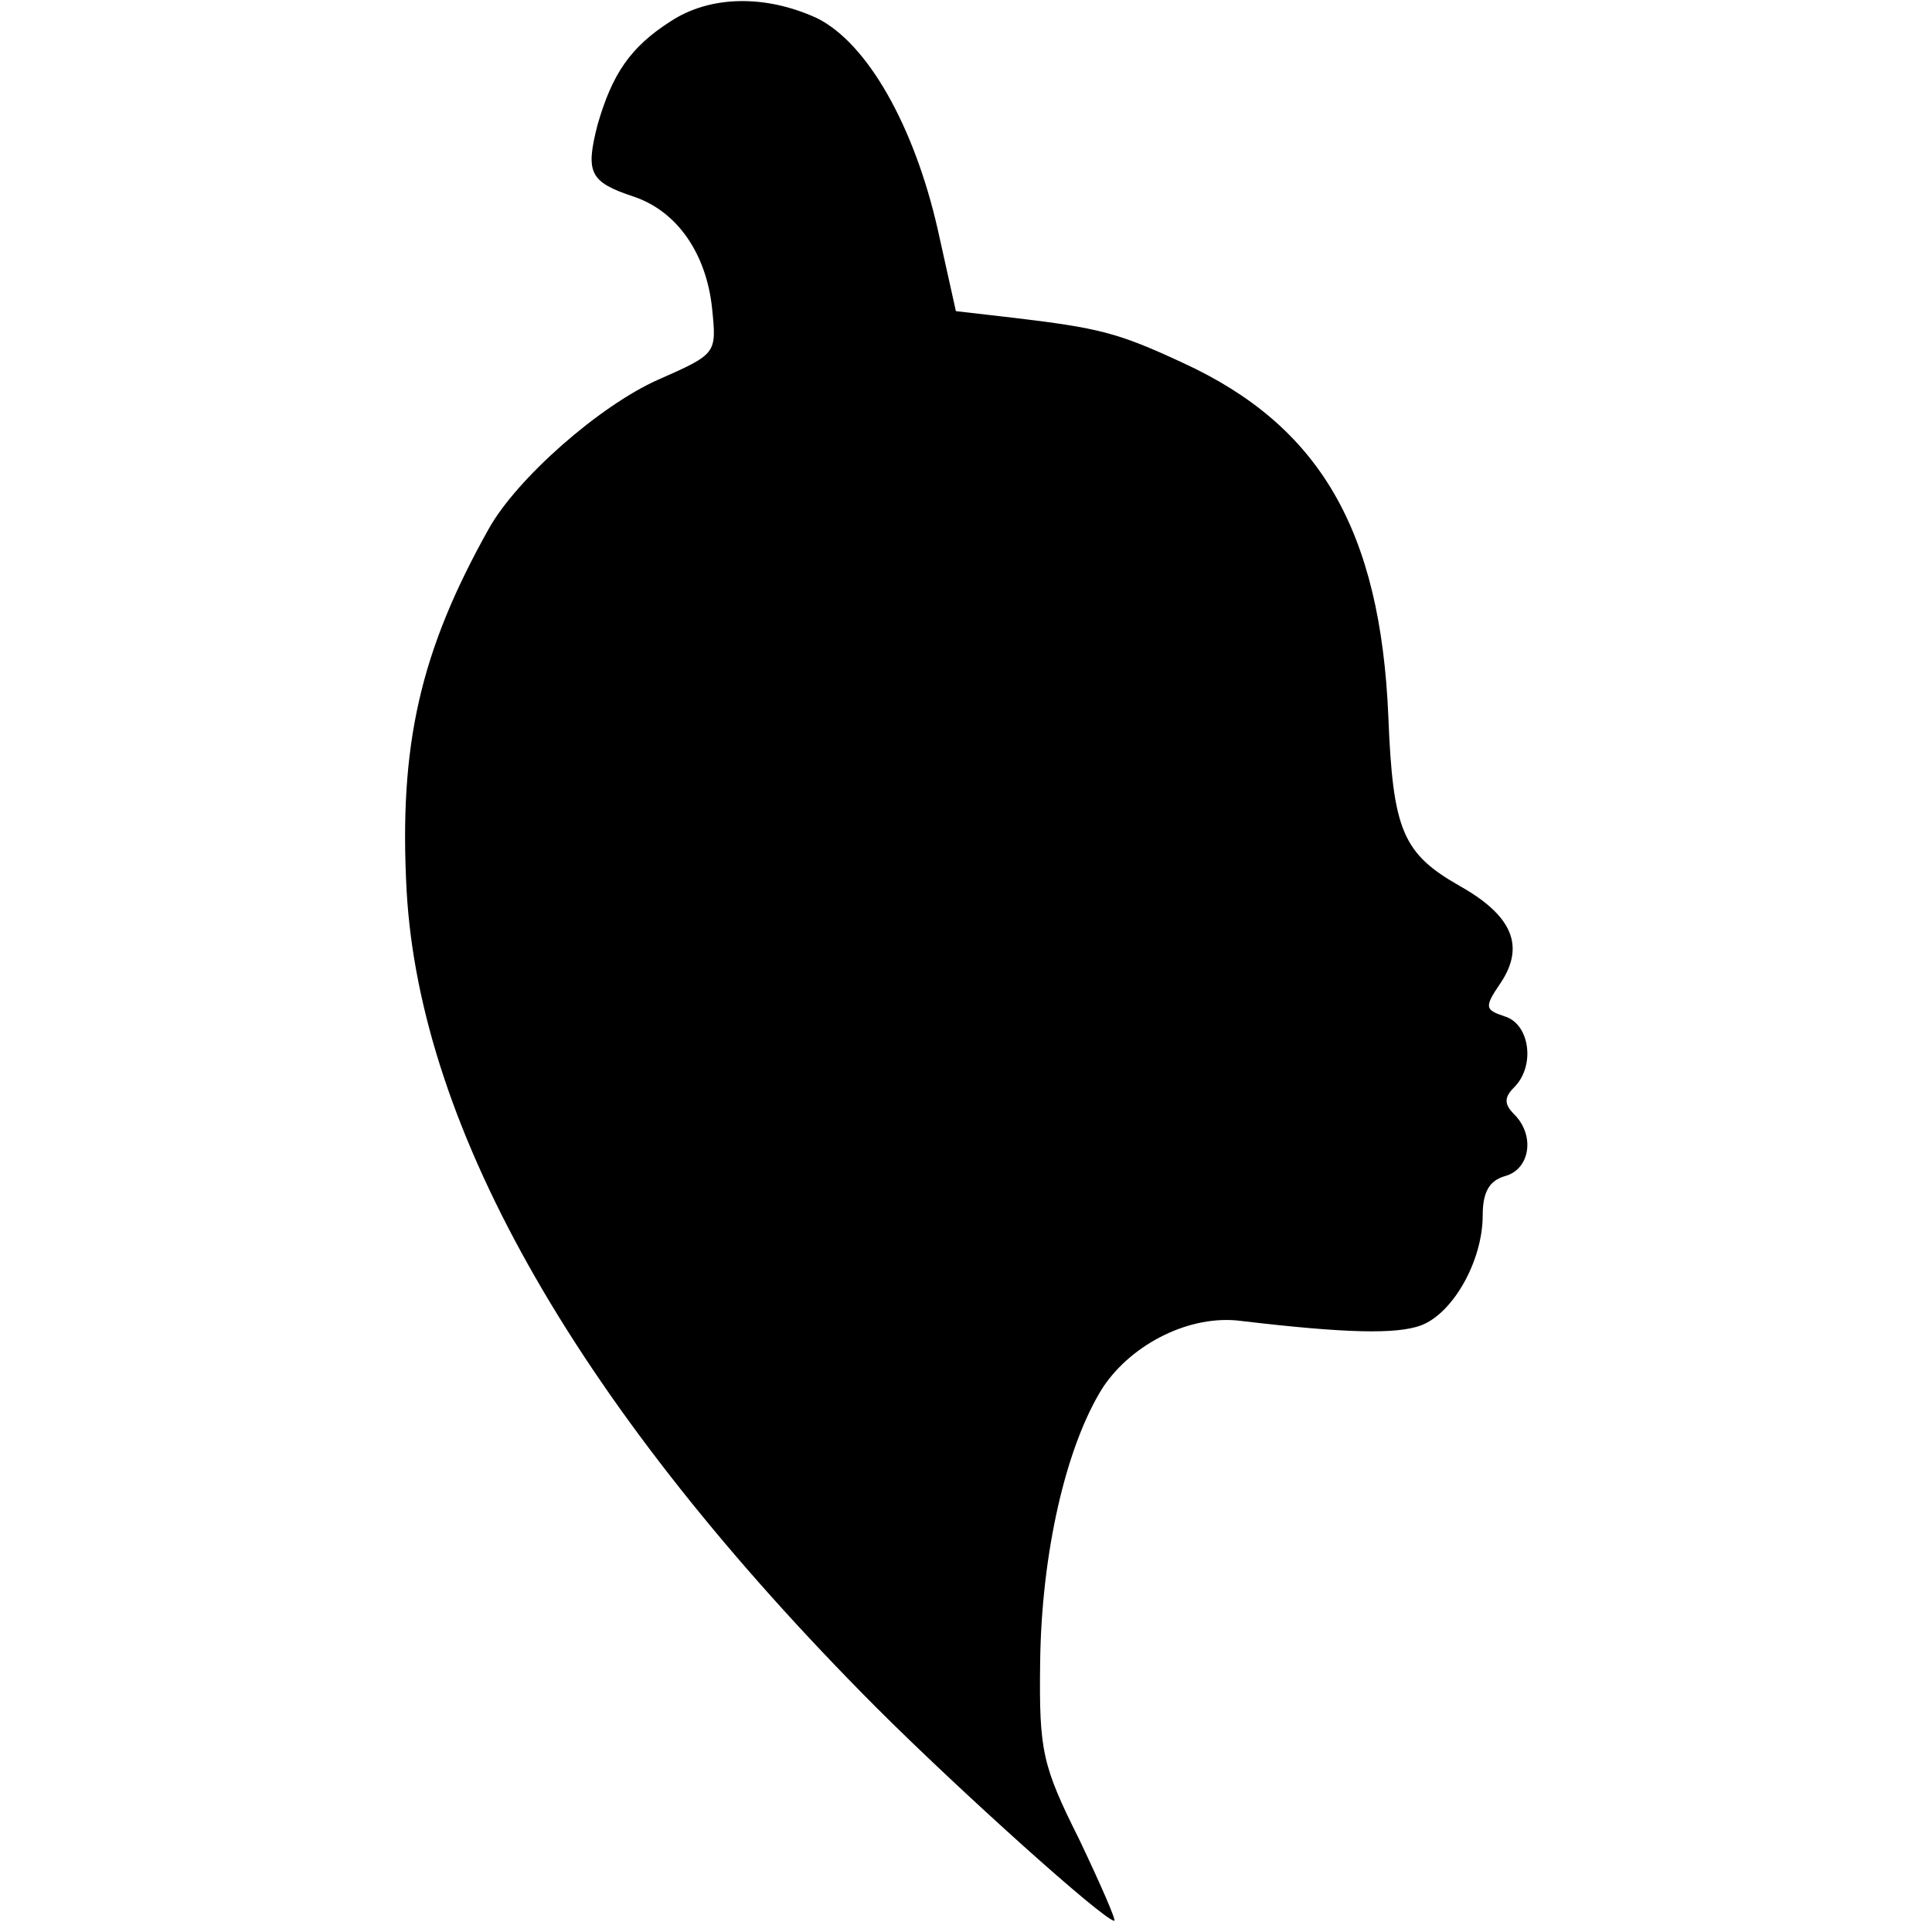 <?xml version="1.0" standalone="no"?>
<!DOCTYPE svg PUBLIC "-//W3C//DTD SVG 20010904//EN"
 "http://www.w3.org/TR/2001/REC-SVG-20010904/DTD/svg10.dtd">
<svg version="1.0" xmlns="http://www.w3.org/2000/svg"
 width="172pt" height="172pt" viewBox="0 0 172 172"
 preserveAspectRatio="xMidYMid meet">
<g transform="translate(0,172) scale(0.1,-0.1)"
fill="#000000" stroke="none">
<path d="M597 1701 c-36 -23 -52 -47 -65 -92 -11 -43 -7 -51 32 -64 39 -13 65
-51 70 -100 4 -40 4 -40 -48 -63 -52 -23 -126 -88 -151 -133 -61 -109 -80
-192 -73 -322 12 -214 155 -463 418 -727 74 -74 203 -190 212 -190 2 0 -12 32
-31 72 -33 66 -36 79 -35 157 1 98 23 194 56 246 26 39 78 65 123 59 93 -11
138 -12 160 -4 29 11 55 58 55 98 0 21 6 31 20 35 22 6 27 36 8 55 -9 9 -9 15
0 24 19 19 14 56 -8 63 -18 6 -19 8 -4 30 22 33 10 60 -36 86 -51 29 -60 49
-64 151 -7 166 -61 259 -183 315 -58 27 -75 31 -150 40 l-52 6 -16 72 c-21 93
-63 167 -108 189 -46 21 -95 20 -130 -3z"/>
</g>
</svg>
